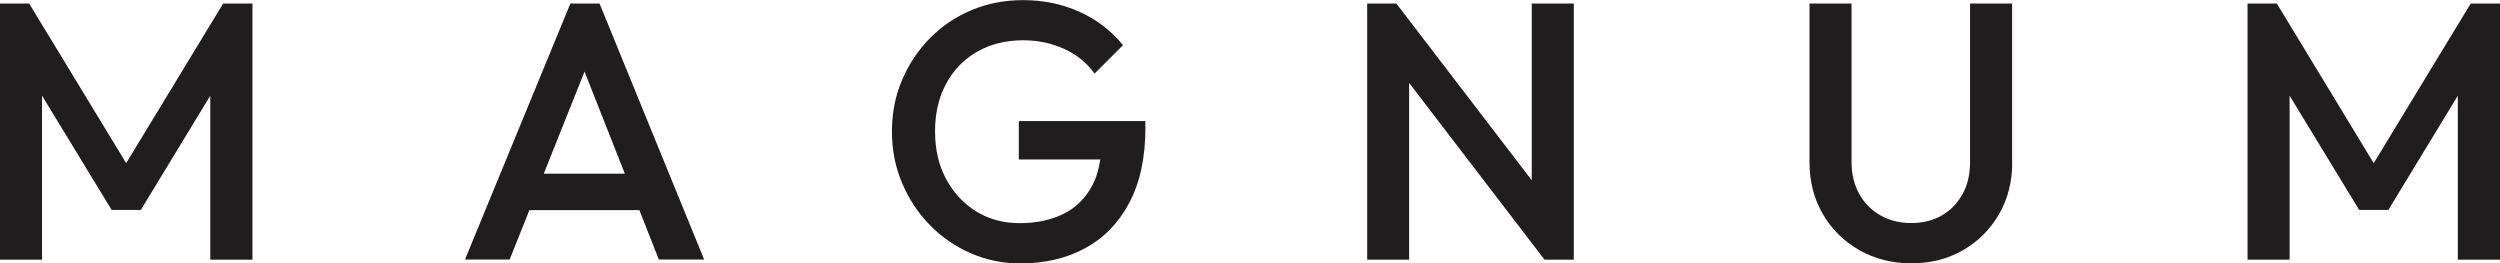 <?xml version="1.0" encoding="UTF-8"?> <svg xmlns="http://www.w3.org/2000/svg" id="Layer_2" data-name="Layer 2" viewBox="0 0 211.62 22.29"><defs><style> .cls-1 { fill: #201d1e; stroke-width: 0px; } </style></defs><g id="Layer_1-2" data-name="Layer 1"><polygon class="cls-1" points="10.68 13.81 2.47 .3 0 .3 0 21.98 3.56 21.98 3.56 8.1 9.45 17.77 11.92 17.77 17.8 8.1 17.8 21.98 21.37 21.98 21.37 .3 18.89 .3 10.68 13.81"></polygon><path class="cls-1" d="M59.61,21.98L50.75.3h-2.47l-8.92,21.67h3.78l1.67-4.18h9.31l1.65,4.18h3.84ZM46.03,14.7l3.45-8.64,3.41,8.64h-6.86Z"></path><path class="cls-1" d="M96.95,10.74v-.49h-10.71v3.25h6.9c-.13.84-.35,1.6-.71,2.25-.56,1.04-1.36,1.83-2.4,2.35s-2.29.79-3.73.79c-1.36,0-2.58-.33-3.66-.99-1.07-.66-1.92-1.57-2.55-2.74-.63-1.17-.94-2.51-.94-4.04s.31-2.87.93-4.02c.62-1.16,1.49-2.06,2.61-2.71,1.13-.65,2.43-.98,3.92-.98,1.24,0,2.4.24,3.47.73,1.07.49,1.93,1.18,2.57,2.09l2.41-2.41c-.99-1.22-2.22-2.16-3.68-2.82-1.47-.66-3.05-.99-4.77-.99-1.57,0-3.03.28-4.38.85-1.35.57-2.53,1.36-3.53,2.39-1,1.02-1.78,2.2-2.35,3.54-.57,1.34-.85,2.79-.85,4.33s.28,3,.85,4.35c.57,1.35,1.34,2.54,2.34,3.56.99,1.02,2.15,1.82,3.47,2.4,1.32.58,2.73.87,4.21.87,2.05,0,3.86-.42,5.45-1.27,1.59-.85,2.84-2.12,3.76-3.84s1.38-3.86,1.38-6.44h0s0,0,0,0Z"></path><polygon class="cls-1" points="133.22 .3 129.66 .3 129.66 15.26 118.2 .3 115.73 .3 115.73 21.98 119.28 21.98 119.28 7.02 130.74 21.98 133.22 21.98 133.22 .3"></polygon><path class="cls-1" d="M170.32,13.77V.3h-3.56v13.44c0,1.03-.21,1.94-.65,2.71-.43.78-1.02,1.37-1.76,1.8-.74.42-1.6.63-2.57.63s-1.81-.21-2.57-.63c-.76-.42-1.37-1.02-1.81-1.8-.44-.78-.67-1.69-.67-2.74V.3h-3.56v13.44c0,1.63.38,3.09,1.13,4.38.75,1.29,1.78,2.31,3.08,3.05,1.3.74,2.76,1.12,4.4,1.12s3.11-.37,4.4-1.12c1.28-.74,2.29-1.76,3.03-3.03.74-1.28,1.12-2.74,1.12-4.37h0Z"></path><polygon class="cls-1" points="209.14 .3 200.93 13.81 192.73 .3 190.25 .3 190.25 21.98 193.81 21.98 193.81 8.1 199.7 17.77 202.17 17.77 208.05 8.1 208.05 21.98 211.62 21.98 211.62 .3 209.14 .3"></polygon></g></svg> 